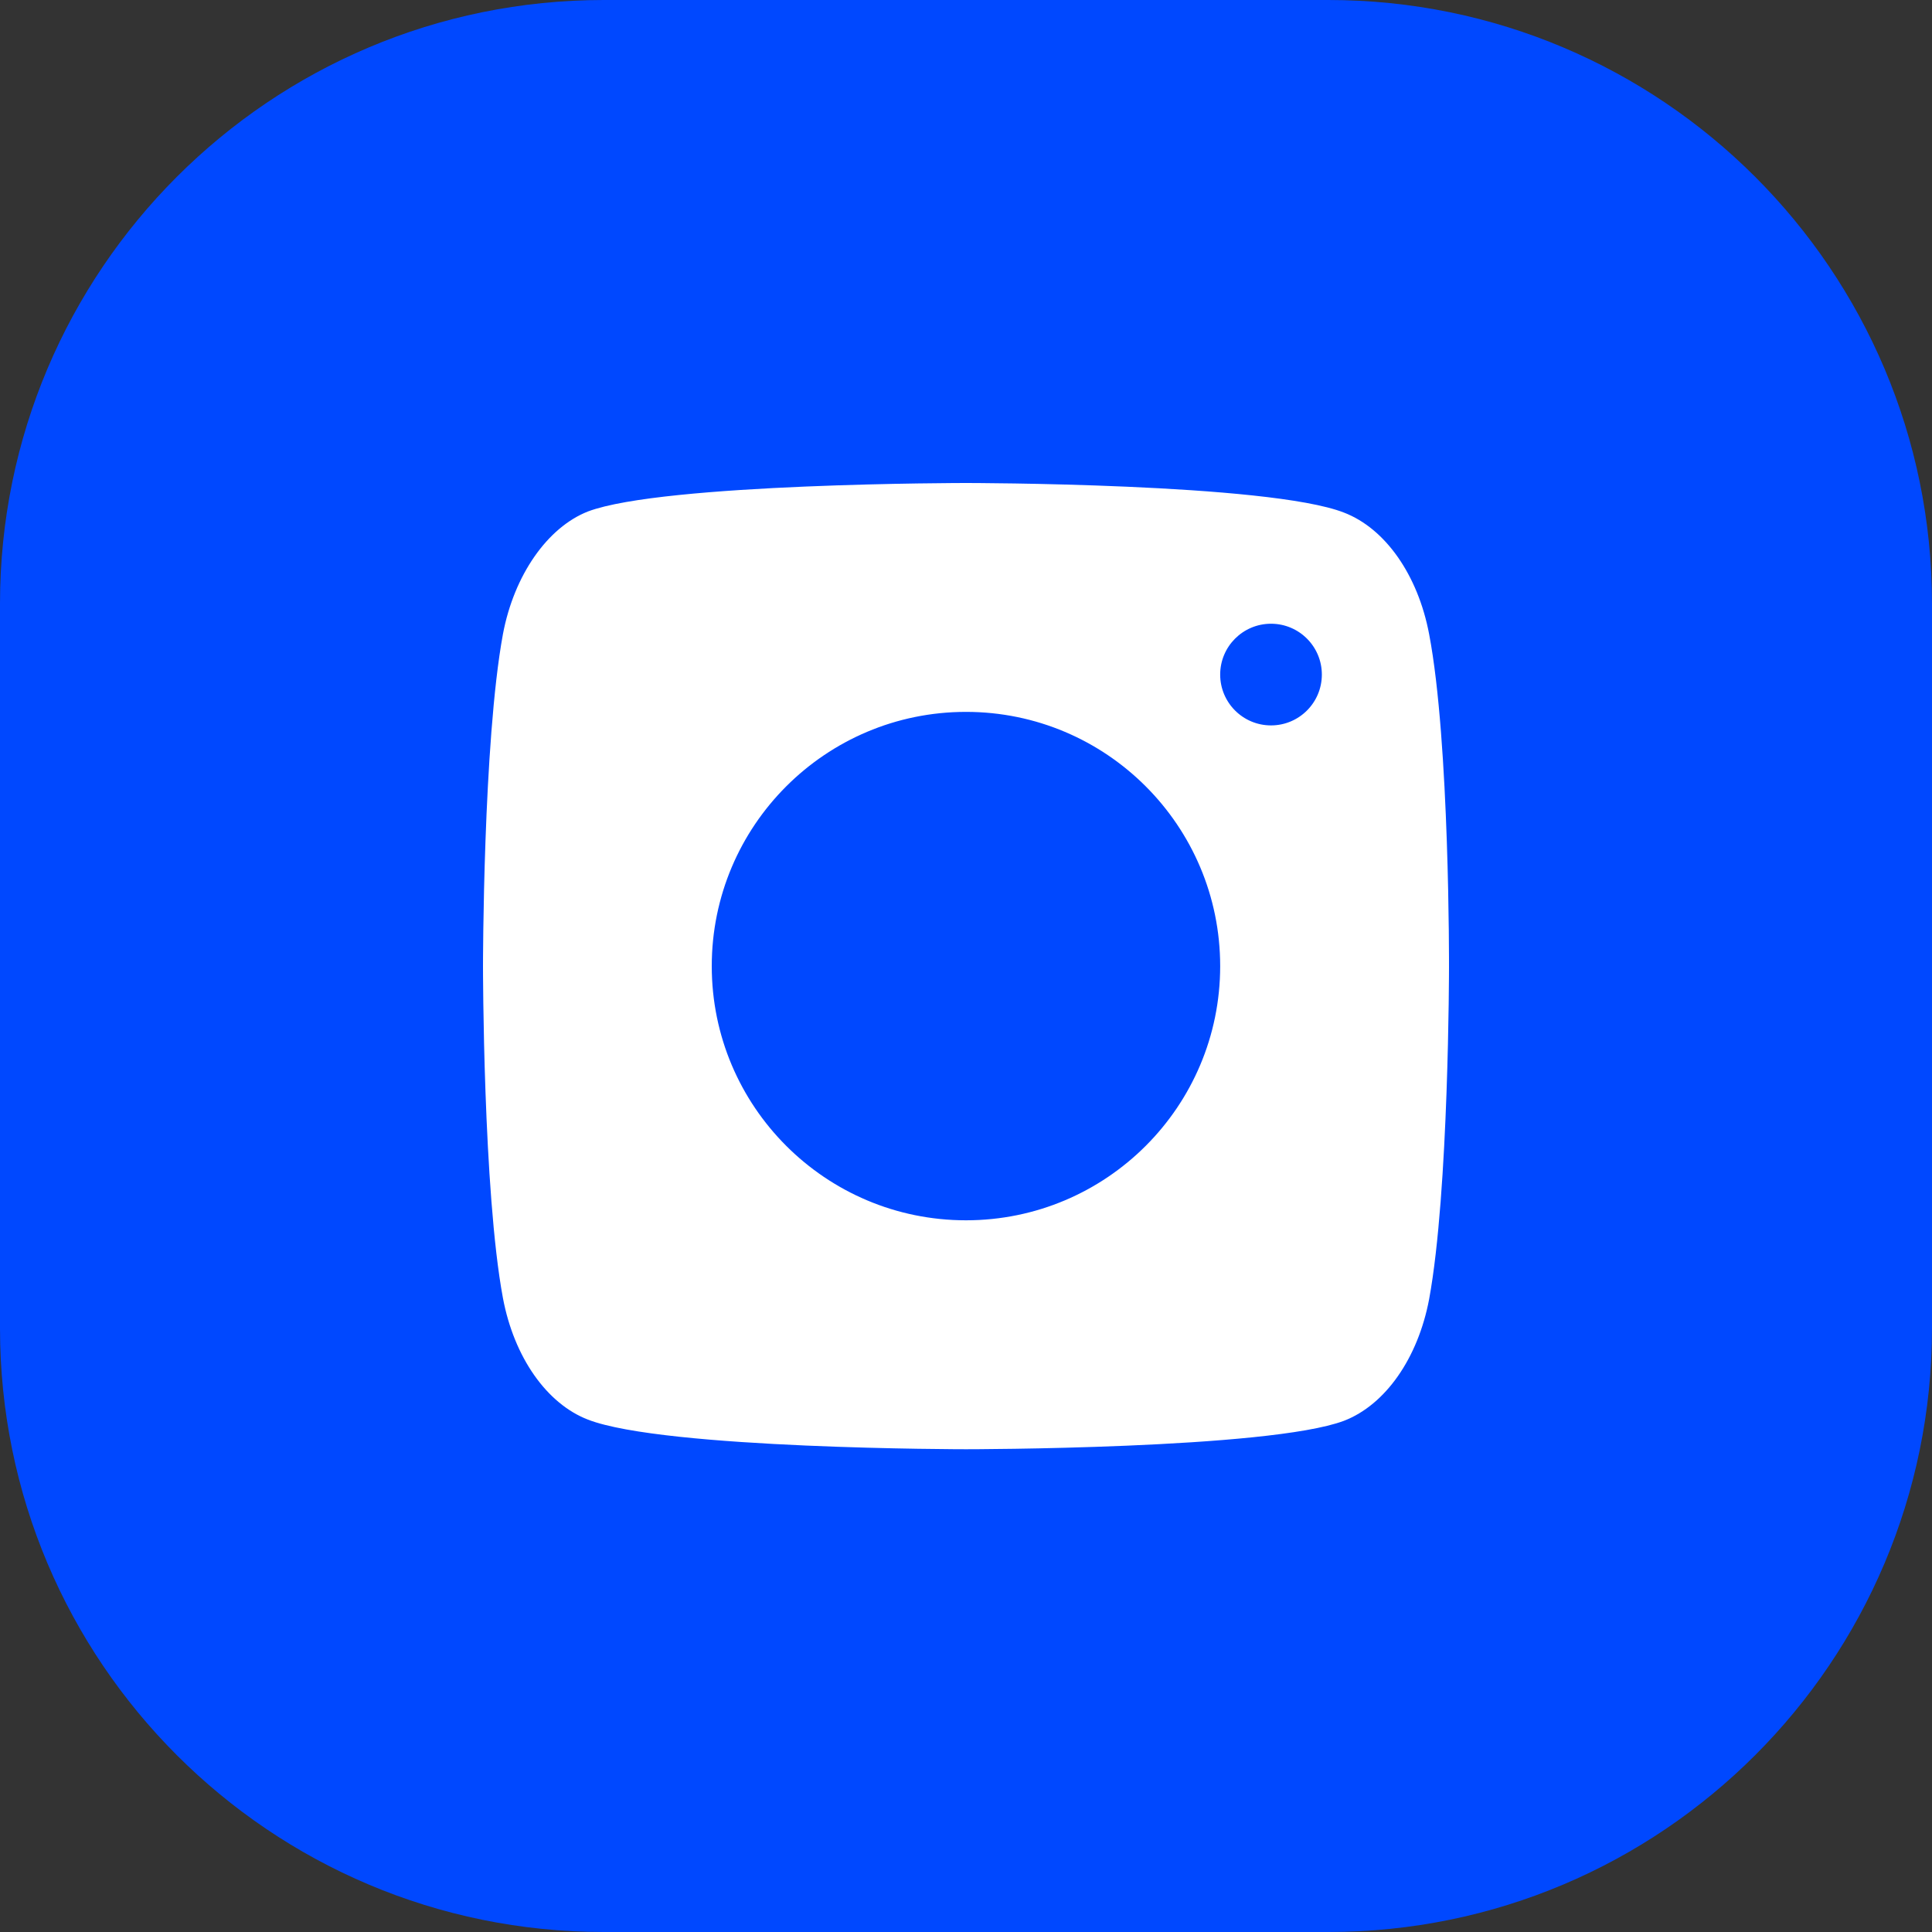 <svg width="32" height="32" viewBox="0 0 32 32" fill="none" xmlns="http://www.w3.org/2000/svg">
  <rect x="0" y="0" width="32" height="32" fill="#333333" stroke="none"/>
  <path d="M0 10C0 4.477 4.477 0 10 0H22C27.523 0 32 4.477 32 10V22C32 27.523 27.523 32 22 32H10C4.477 32 0 27.523 0 22V10Z" fill="#0048FF"/>
  <path fill-rule="evenodd" clip-rule="evenodd" d="M24 16.02C24 16.02 24 19.73 23.671 21.518C23.486 22.497 22.946 23.269 22.26 23.533C21.008 24.004 16 24.004 16 24.004C16 24.004 11.005 24.004 9.74 23.514C9.055 23.251 8.514 22.479 8.33 21.499C8 19.73 8 16.002 8 16.002C8 16.002 8 12.293 8.33 10.504C8.514 9.525 9.068 8.734 9.74 8.471C10.992 8 16 8 16 8C16 8 21.008 8 22.26 8.49C22.946 8.753 23.486 9.525 23.671 10.504C24.013 12.293 24 16.02 24 16.02ZM20.21 16.002C20.21 18.327 18.325 20.212 16 20.212C13.674 20.212 11.789 18.327 11.789 16.002C11.789 13.677 13.674 11.791 16 11.791C18.325 11.791 20.21 13.677 20.21 16.002ZM21.052 12.015C21.517 12.015 21.894 11.638 21.894 11.173C21.894 10.708 21.517 10.331 21.052 10.331C20.587 10.331 20.21 10.708 20.21 11.173C20.21 11.638 20.587 12.015 21.052 12.015Z" fill="white"/>
</svg>
